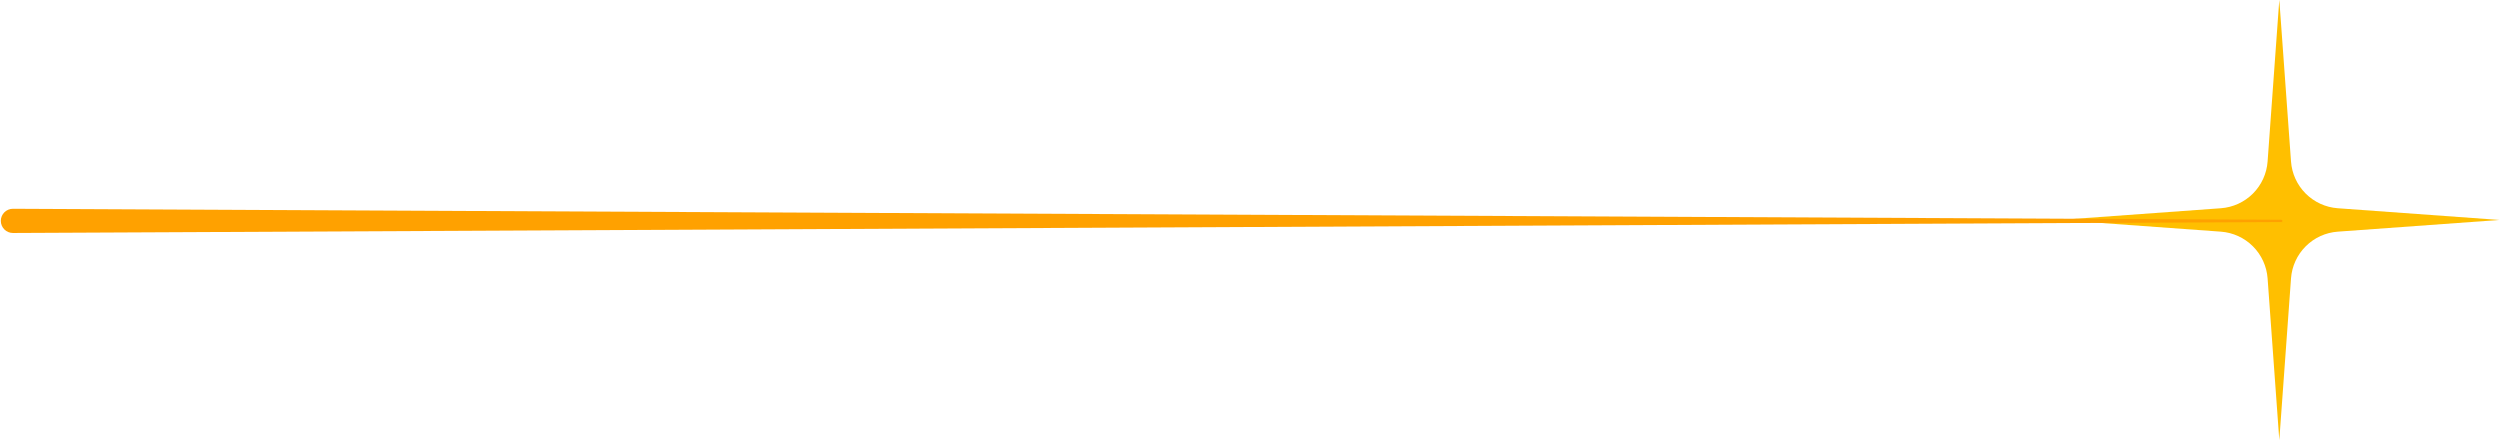 <?xml version="1.0" encoding="UTF-8" standalone="no"?><svg xmlns="http://www.w3.org/2000/svg" xmlns:xlink="http://www.w3.org/1999/xlink" clip-rule="evenodd" fill="#000000" fill-rule="evenodd" height="265.8" preserveAspectRatio="xMidYMid meet" stroke-linejoin="round" stroke-miterlimit="2" version="1" viewBox="0.9 0.9 1508.8 265.8" width="1508.8" zoomAndPan="magnify"><g><g><g><g id="change1_1"><path d="M1876.82,700L1891.54,903.313C1892.64,918.54 1899.19,932.861 1909.99,943.656C1920.78,954.451 1935.1,960.999 1950.33,962.101L2153.64,976.82L1950.33,991.54C1935.1,992.642 1920.78,999.19 1909.99,1009.99C1899.19,1020.78 1892.64,1035.1 1891.54,1050.33L1876.82,1253.64L1862.1,1050.33C1861,1035.1 1854.45,1020.78 1843.66,1009.99C1832.86,999.19 1818.54,992.642 1803.31,991.54L1600,976.82L1803.31,962.101C1818.54,960.999 1832.86,954.451 1843.66,943.656C1854.45,932.861 1861,918.54 1862.1,903.313L1876.82,700Z" fill="#ffbf00" transform="matrix(.48 0 0 .48 475.633 -335.229)"/></g><g id="change2_1"><path d="M1200,1005.34L2200,1000.5C2200.27,1000.5 2200.49,1000.27 2200.49,1000C2200.49,999.727 2200.27,999.505 2200,999.505L1200,994.665C1197.06,994.665 1194.66,997.055 1194.66,1000C1194.66,1002.95 1197.06,1005.34 1200,1005.34Z" fill="#ffa100" transform="matrix(1.369 0 0 1.369 -1634.097 -1234.797)"/></g></g></g></g></svg>